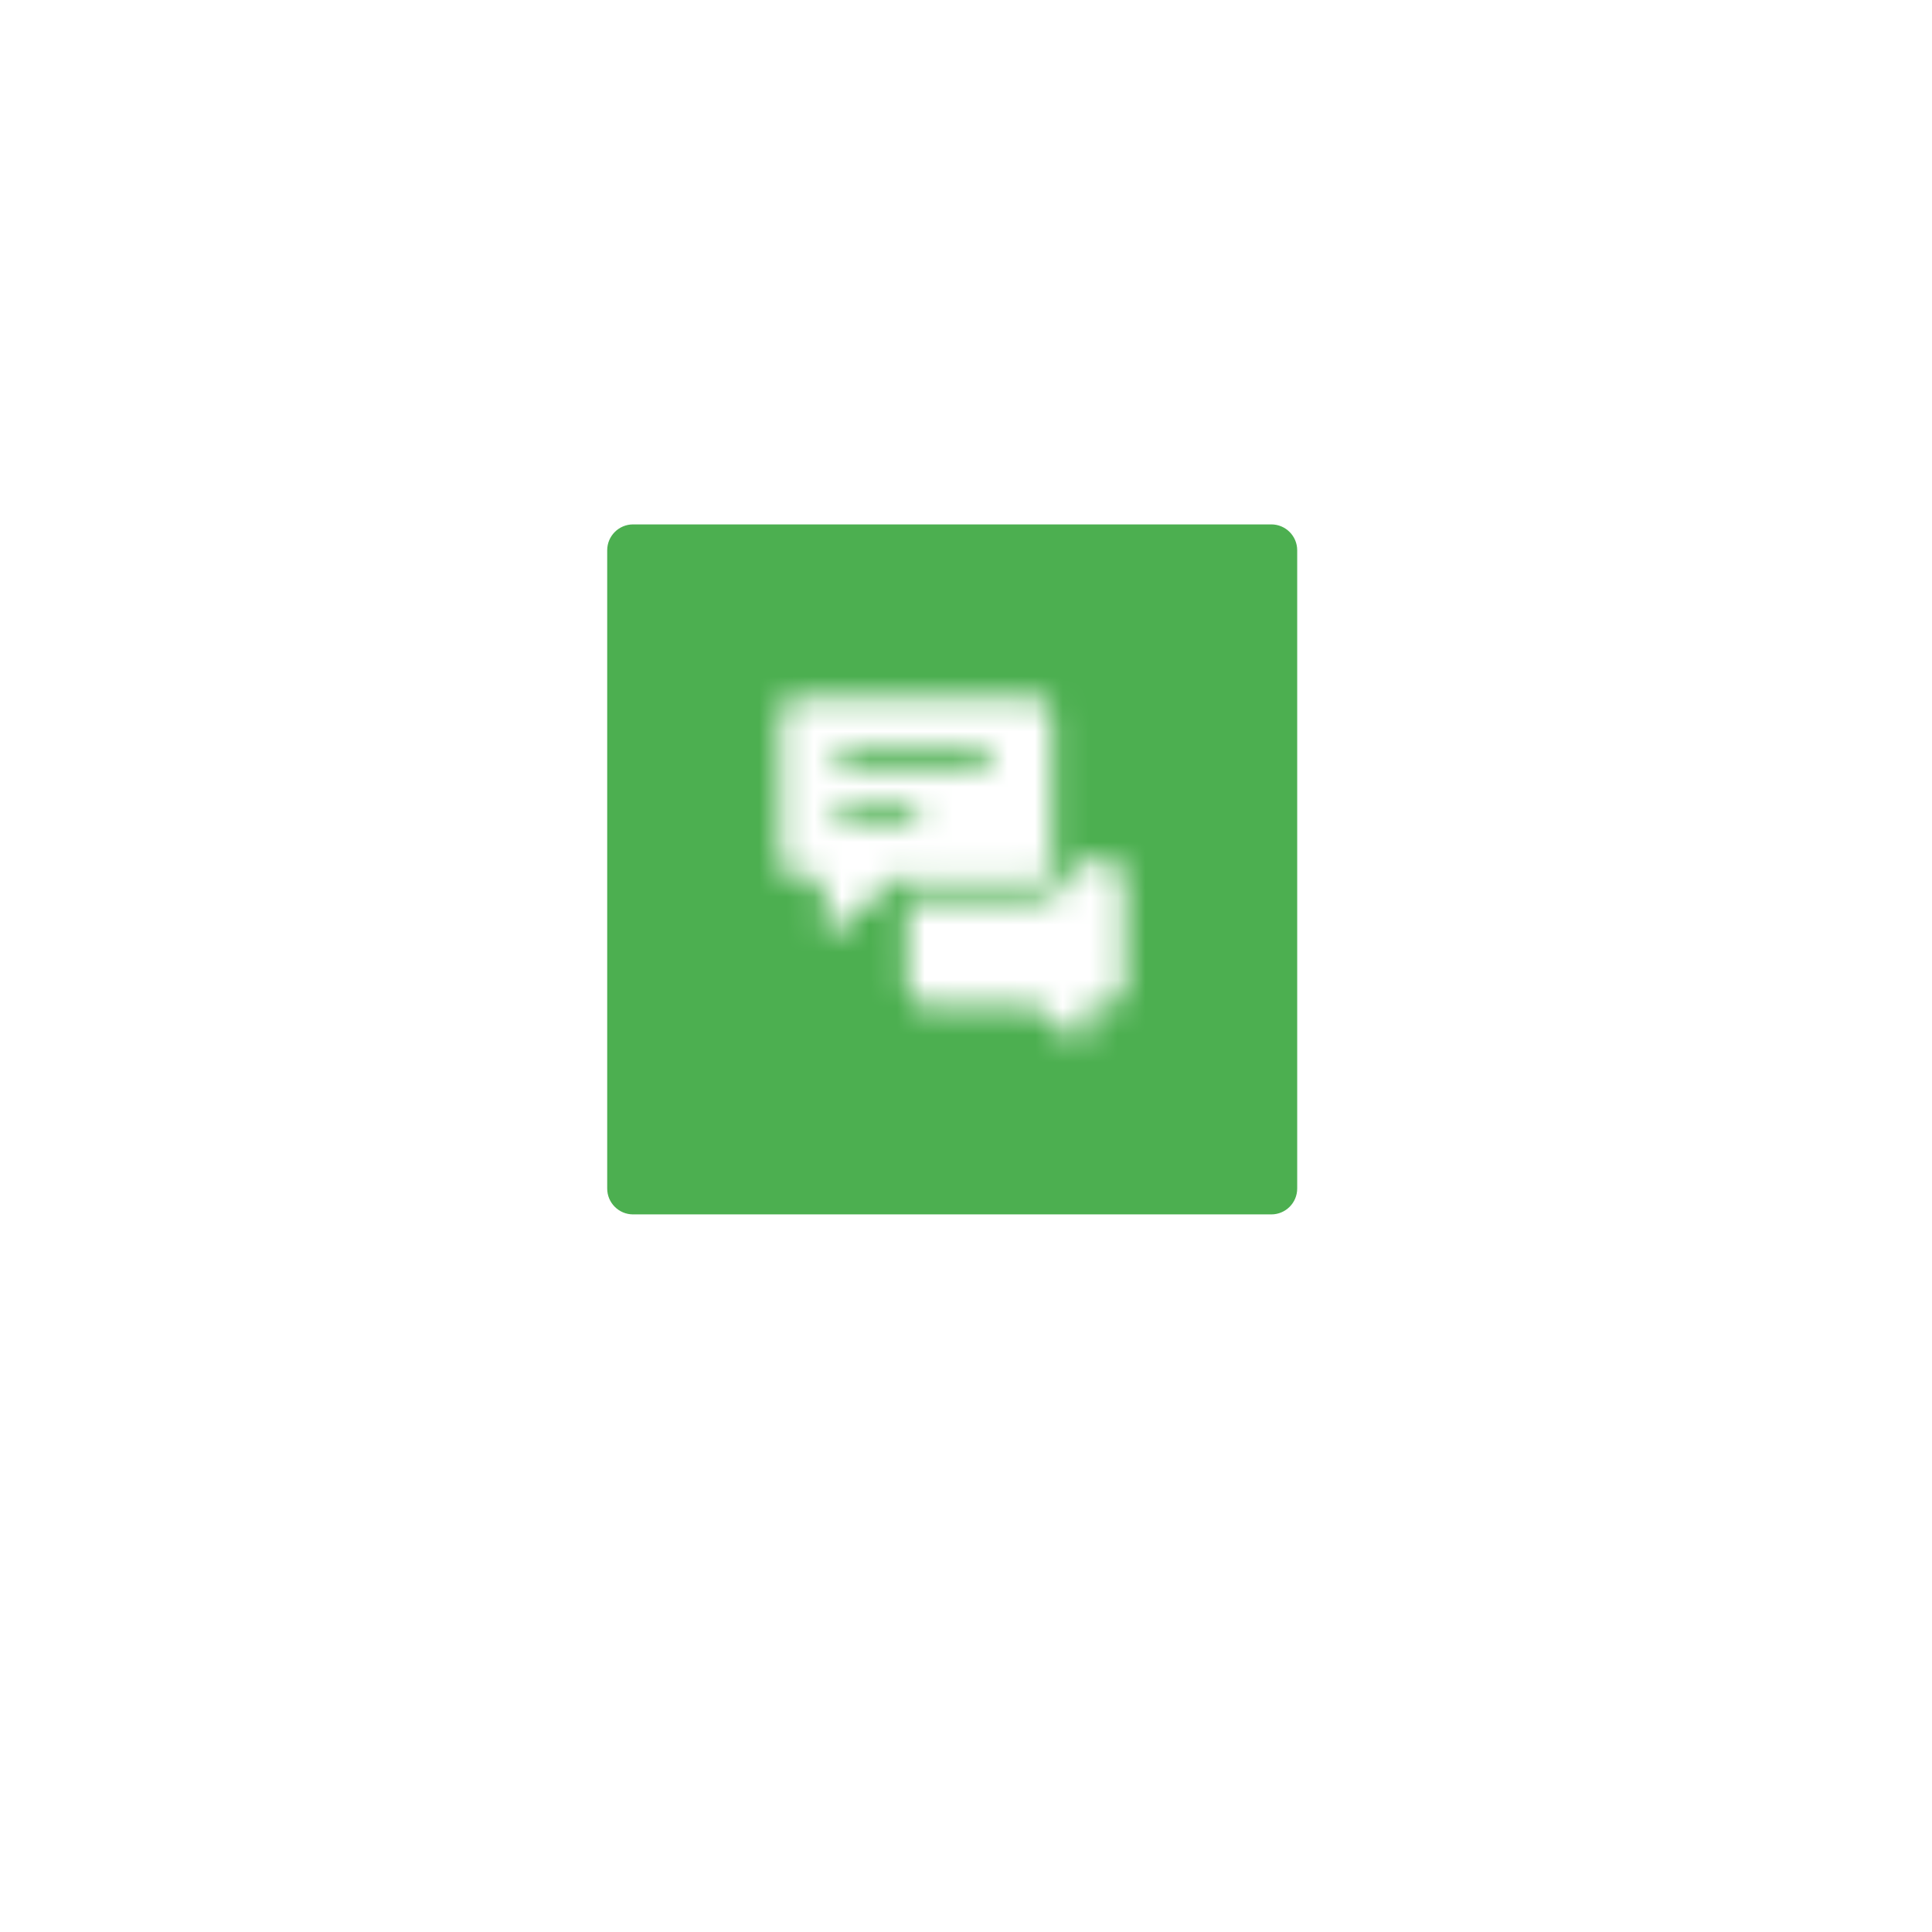 <svg width="70" height="70" viewBox="0 0 70 70" fill="none" xmlns="http://www.w3.org/2000/svg">
<g clip-path="url(#clip0_755_213438)">
<g filter="url(#filter0_d_755_213438)">
<path d="M48.023 4H21.977C14.258 4 8 10.258 8 17.977V44.023C8 51.742 14.258 58 21.977 58H48.023C55.742 58 62 51.742 62 44.023V17.977C62 10.258 55.742 4 48.023 4Z" fill="white"/>
</g>
<path d="M46.062 19H22.938C22.42 19 22 19.42 22 19.938V43.062C22 43.58 22.42 44 22.938 44H46.062C46.58 44 47 43.58 47 43.062V19.938C47 19.42 46.58 19 46.062 19Z" fill="#4CAF50"/>
<mask id="mask0_755_213438" style="mask-type:alpha" maskUnits="userSpaceOnUse" x="28" y="25" width="13" height="13">
<path fill-rule="evenodd" clip-rule="evenodd" d="M28.908 25.25C28.544 25.25 28.25 25.544 28.25 25.908V31.171C28.25 31.534 28.544 31.829 28.908 31.829H29.592C29.737 31.829 29.855 31.947 29.855 32.092V33.542C29.855 33.767 30.12 33.888 30.291 33.74L32.424 31.893C32.472 31.852 32.533 31.829 32.596 31.829H37.46C37.824 31.829 38.118 31.534 38.118 31.171V25.908C38.118 25.544 37.824 25.25 37.46 25.25H28.908ZM30.282 27.553C30.282 27.335 30.459 27.158 30.677 27.158H35.53C35.748 27.158 35.924 27.335 35.924 27.553C35.924 27.771 35.748 27.947 35.53 27.947H30.677C30.459 27.947 30.282 27.771 30.282 27.553ZM30.677 28.978C30.459 28.978 30.282 29.154 30.282 29.372C30.282 29.59 30.459 29.767 30.677 29.767H32.896C33.114 29.767 33.291 29.59 33.291 29.372C33.291 29.154 33.114 28.978 32.896 28.978H30.677Z" fill="black"/>
<path d="M38.118 31.172C38.118 31.535 37.823 31.83 37.46 31.83L32.855 31.83C32.856 31.467 33.15 31.172 33.513 31.172L38.118 31.172Z" fill="black"/>
<path d="M38.868 31.172H40.092C40.456 31.172 40.75 31.466 40.75 31.83V35.777C40.75 36.14 40.456 36.435 40.092 36.435H39.49C39.417 36.435 39.358 36.494 39.358 36.566V37.487C39.358 37.712 39.093 37.834 38.923 37.686L37.515 36.467C37.492 36.446 37.461 36.435 37.429 36.435H33.513C33.15 36.435 32.855 36.14 32.855 35.777V32.58H37.46C38.237 32.58 38.868 31.949 38.868 31.172Z" fill="black"/>
</mask>
<g mask="url(#mask0_755_213438)">
<path d="M47 19H22V44H47V19Z" fill="white"/>
</g>
</g>
<defs>
<filter id="filter0_d_755_213438" x="0" y="0" width="70" height="70" filterUnits="userSpaceOnUse" color-interpolation-filters="sRGB">
<feFlood flood-opacity="0" result="BackgroundImageFix"/>
<feColorMatrix in="SourceAlpha" type="matrix" values="0 0 0 0 0 0 0 0 0 0 0 0 0 0 0 0 0 0 127 0" result="hardAlpha"/>
<feOffset dy="4"/>
<feGaussianBlur stdDeviation="4"/>
<feColorMatrix type="matrix" values="0 0 0 0 0.69 0 0 0 0 0.745 0 0 0 0 0.773 0 0 0 0.24 0"/>
<feBlend mode="multiply" in2="BackgroundImageFix" result="effect1_dropShadow_755_213438"/>
<feBlend mode="normal" in="SourceGraphic" in2="effect1_dropShadow_755_213438" result="shape"/>
</filter>
<clipPath id="clip0_755_213438">
<rect width="70" height="70" fill="white"/>
</clipPath>
</defs>
</svg>
